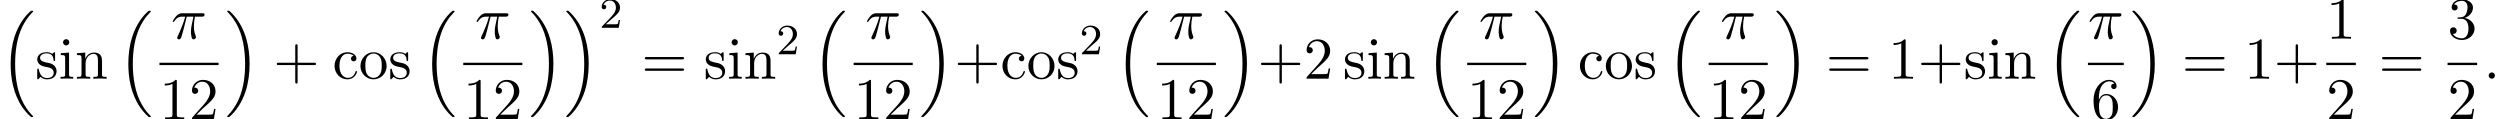 <?xml version='1.0' encoding='UTF-8'?>
<!-- This file was generated by dvisvgm 2.13.3 -->
<svg version='1.1' xmlns='http://www.w3.org/2000/svg' xmlns:xlink='http://www.w3.org/1999/xlink' width='461.538pt' height='22.01pt' viewBox='53.798 80.697 461.538 22.01'>
<defs>
<path id='g0-16' d='M5.618 19.069C5.64 19.08 5.738 19.189 5.749 19.189H5.989C6.022 19.189 6.109 19.178 6.109 19.08C6.109 19.036 6.087 19.015 6.065 18.982C5.673 18.589 5.084 17.989 4.407 16.789C3.229 14.695 2.793 12 2.793 9.382C2.793 4.538 4.167 1.691 6.076-.24C6.109-.273 6.109-.305 6.109-.327C6.109-.436 6.033-.436 5.902-.436C5.76-.436 5.738-.436 5.64-.349C4.604 .545 3.436 2.062 2.684 4.364C2.215 5.804 1.964 7.56 1.964 9.371C1.964 11.956 2.433 14.88 4.145 17.411C4.44 17.836 4.844 18.284 4.844 18.295C4.953 18.425 5.105 18.6 5.193 18.676L5.618 19.069Z'/>
<path id='g0-17' d='M4.538 9.371C4.538 6.24 3.807 2.913 1.658 .458C1.505 .284 1.102-.142 .84-.371C.764-.436 .742-.436 .6-.436C.491-.436 .393-.436 .393-.327C.393-.284 .436-.24 .458-.218C.829 .164 1.418 .764 2.095 1.964C3.273 4.058 3.709 6.753 3.709 9.371C3.709 14.105 2.4 16.996 .436 18.993C.415 19.015 .393 19.047 .393 19.08C.393 19.189 .491 19.189 .6 19.189C.742 19.189 .764 19.189 .862 19.102C1.898 18.207 3.065 16.691 3.818 14.389C4.298 12.895 4.538 11.127 4.538 9.371Z'/>
<path id='g2-50' d='M2.248-1.626C2.375-1.745 2.71-2.008 2.837-2.12C3.332-2.574 3.802-3.013 3.802-3.738C3.802-4.686 3.005-5.3 2.008-5.3C1.052-5.3 .422-4.575 .422-3.866C.422-3.475 .733-3.419 .845-3.419C1.012-3.419 1.259-3.539 1.259-3.842C1.259-4.256 .861-4.256 .765-4.256C.996-4.838 1.53-5.037 1.921-5.037C2.662-5.037 3.045-4.407 3.045-3.738C3.045-2.909 2.463-2.303 1.522-1.339L.518-.303C.422-.215 .422-.199 .422 0H3.571L3.802-1.427H3.555C3.531-1.267 3.467-.869 3.371-.717C3.324-.654 2.718-.654 2.59-.654H1.172L2.248-1.626Z'/>
<path id='g1-25' d='M2.891-4.069H4.124C3.764-2.455 3.665-1.985 3.665-1.255C3.665-1.091 3.665-.796 3.753-.425C3.862 .055 3.982 .12 4.145 .12C4.364 .12 4.593-.076 4.593-.295C4.593-.36 4.593-.382 4.527-.535C4.211-1.32 4.211-2.029 4.211-2.335C4.211-2.913 4.287-3.502 4.407-4.069H5.651C5.793-4.069 6.185-4.069 6.185-4.44C6.185-4.702 5.956-4.702 5.749-4.702H2.095C1.855-4.702 1.44-4.702 .96-4.189C.578-3.764 .295-3.262 .295-3.207C.295-3.196 .295-3.098 .425-3.098C.513-3.098 .535-3.142 .6-3.229C1.135-4.069 1.767-4.069 1.985-4.069H2.607C2.258-2.749 1.669-1.429 1.211-.436C1.124-.273 1.124-.251 1.124-.175C1.124 .033 1.298 .12 1.44 .12C1.767 .12 1.855-.185 1.985-.589C2.138-1.091 2.138-1.113 2.28-1.658L2.891-4.069Z'/>
<path id='g1-58' d='M2.095-.578C2.095-.895 1.833-1.156 1.516-1.156S.938-.895 .938-.578S1.2 0 1.516 0S2.095-.262 2.095-.578Z'/>
<path id='g3-43' d='M4.462-2.509H7.505C7.658-2.509 7.865-2.509 7.865-2.727S7.658-2.945 7.505-2.945H4.462V-6C4.462-6.153 4.462-6.36 4.244-6.36S4.025-6.153 4.025-6V-2.945H.971C.818-2.945 .611-2.945 .611-2.727S.818-2.509 .971-2.509H4.025V.545C4.025 .698 4.025 .905 4.244 .905S4.462 .698 4.462 .545V-2.509Z'/>
<path id='g3-49' d='M3.207-6.982C3.207-7.244 3.207-7.265 2.956-7.265C2.28-6.567 1.32-6.567 .971-6.567V-6.229C1.189-6.229 1.833-6.229 2.4-6.513V-.862C2.4-.469 2.367-.338 1.385-.338H1.036V0C1.418-.033 2.367-.033 2.804-.033S4.189-.033 4.571 0V-.338H4.222C3.24-.338 3.207-.458 3.207-.862V-6.982Z'/>
<path id='g3-50' d='M1.385-.84L2.542-1.964C4.244-3.469 4.898-4.058 4.898-5.149C4.898-6.393 3.916-7.265 2.585-7.265C1.353-7.265 .545-6.262 .545-5.291C.545-4.68 1.091-4.68 1.124-4.68C1.309-4.68 1.691-4.811 1.691-5.258C1.691-5.542 1.495-5.825 1.113-5.825C1.025-5.825 1.004-5.825 .971-5.815C1.222-6.524 1.811-6.927 2.444-6.927C3.436-6.927 3.905-6.044 3.905-5.149C3.905-4.276 3.36-3.415 2.76-2.738L.665-.404C.545-.284 .545-.262 .545 0H4.593L4.898-1.898H4.625C4.571-1.571 4.495-1.091 4.385-.927C4.309-.84 3.589-.84 3.349-.84H1.385Z'/>
<path id='g3-51' d='M3.164-3.84C4.058-4.135 4.691-4.898 4.691-5.76C4.691-6.655 3.731-7.265 2.684-7.265C1.582-7.265 .753-6.611 .753-5.782C.753-5.422 .993-5.215 1.309-5.215C1.647-5.215 1.865-5.455 1.865-5.771C1.865-6.316 1.353-6.316 1.189-6.316C1.527-6.851 2.247-6.993 2.64-6.993C3.087-6.993 3.687-6.753 3.687-5.771C3.687-5.64 3.665-5.007 3.382-4.527C3.055-4.004 2.684-3.971 2.411-3.96C2.324-3.949 2.062-3.927 1.985-3.927C1.898-3.916 1.822-3.905 1.822-3.796C1.822-3.676 1.898-3.676 2.084-3.676H2.564C3.458-3.676 3.862-2.935 3.862-1.865C3.862-.382 3.109-.065 2.629-.065C2.16-.065 1.342-.251 .96-.895C1.342-.84 1.68-1.08 1.68-1.495C1.68-1.887 1.385-2.105 1.069-2.105C.807-2.105 .458-1.953 .458-1.473C.458-.48 1.473 .24 2.662 .24C3.993 .24 4.985-.753 4.985-1.865C4.985-2.76 4.298-3.611 3.164-3.84Z'/>
<path id='g3-54' d='M1.44-3.578V-3.84C1.44-6.6 2.793-6.993 3.349-6.993C3.611-6.993 4.069-6.927 4.309-6.556C4.145-6.556 3.709-6.556 3.709-6.065C3.709-5.727 3.971-5.564 4.211-5.564C4.385-5.564 4.713-5.662 4.713-6.087C4.713-6.742 4.233-7.265 3.327-7.265C1.931-7.265 .458-5.858 .458-3.447C.458-.535 1.724 .24 2.738 .24C3.949 .24 4.985-.785 4.985-2.225C4.985-3.611 4.015-4.658 2.804-4.658C2.062-4.658 1.658-4.102 1.44-3.578ZM2.738-.065C2.051-.065 1.724-.72 1.658-.884C1.462-1.396 1.462-2.269 1.462-2.465C1.462-3.316 1.811-4.407 2.793-4.407C2.967-4.407 3.469-4.407 3.807-3.731C4.004-3.327 4.004-2.771 4.004-2.236C4.004-1.713 4.004-1.167 3.818-.775C3.491-.12 2.989-.065 2.738-.065Z'/>
<path id='g3-61' d='M7.495-3.567C7.658-3.567 7.865-3.567 7.865-3.785S7.658-4.004 7.505-4.004H.971C.818-4.004 .611-4.004 .611-3.785S.818-3.567 .982-3.567H7.495ZM7.505-1.451C7.658-1.451 7.865-1.451 7.865-1.669S7.658-1.887 7.495-1.887H.982C.818-1.887 .611-1.887 .611-1.669S.818-1.451 .971-1.451H7.505Z'/>
<path id='g3-99' d='M1.276-2.378C1.276-4.156 2.171-4.615 2.749-4.615C2.847-4.615 3.535-4.604 3.916-4.211C3.469-4.178 3.404-3.851 3.404-3.709C3.404-3.425 3.6-3.207 3.905-3.207C4.189-3.207 4.407-3.393 4.407-3.72C4.407-4.462 3.578-4.887 2.738-4.887C1.375-4.887 .371-3.709 .371-2.356C.371-.96 1.451 .12 2.716 .12C4.178 .12 4.527-1.189 4.527-1.298S4.418-1.407 4.385-1.407C4.287-1.407 4.265-1.364 4.244-1.298C3.927-.284 3.218-.153 2.815-.153C2.236-.153 1.276-.622 1.276-2.378Z'/>
<path id='g3-105' d='M1.931-4.822L.404-4.702V-4.364C1.113-4.364 1.211-4.298 1.211-3.764V-.829C1.211-.338 1.091-.338 .36-.338V0C.709-.011 1.298-.033 1.56-.033C1.942-.033 2.324-.011 2.695 0V-.338C1.975-.338 1.931-.393 1.931-.818V-4.822ZM1.975-6.72C1.975-7.069 1.702-7.298 1.396-7.298C1.058-7.298 .818-7.004 .818-6.72C.818-6.425 1.058-6.142 1.396-6.142C1.702-6.142 1.975-6.371 1.975-6.72Z'/>
<path id='g3-110' d='M1.2-3.753V-.829C1.2-.338 1.08-.338 .349-.338V0C.731-.011 1.287-.033 1.582-.033C1.865-.033 2.433-.011 2.804 0V-.338C2.073-.338 1.953-.338 1.953-.829V-2.836C1.953-3.971 2.727-4.582 3.425-4.582C4.113-4.582 4.233-3.993 4.233-3.371V-.829C4.233-.338 4.113-.338 3.382-.338V0C3.764-.011 4.32-.033 4.615-.033C4.898-.033 5.465-.011 5.836 0V-.338C5.269-.338 4.996-.338 4.985-.665V-2.749C4.985-3.687 4.985-4.025 4.647-4.418C4.495-4.604 4.135-4.822 3.502-4.822C2.705-4.822 2.193-4.353 1.887-3.676V-4.822L.349-4.702V-4.364C1.113-4.364 1.2-4.287 1.2-3.753Z'/>
<path id='g3-111' d='M5.138-2.335C5.138-3.731 4.047-4.887 2.727-4.887C1.364-4.887 .305-3.698 .305-2.335C.305-.927 1.44 .12 2.716 .12C4.036 .12 5.138-.949 5.138-2.335ZM2.727-.153C2.258-.153 1.778-.382 1.484-.884C1.211-1.364 1.211-2.029 1.211-2.422C1.211-2.847 1.211-3.436 1.473-3.916C1.767-4.418 2.28-4.647 2.716-4.647C3.196-4.647 3.665-4.407 3.949-3.938S4.233-2.836 4.233-2.422C4.233-2.029 4.233-1.44 3.993-.96C3.753-.469 3.273-.153 2.727-.153Z'/>
<path id='g3-115' d='M2.269-2.116C2.509-2.073 3.404-1.898 3.404-1.113C3.404-.556 3.022-.12 2.171-.12C1.255-.12 .862-.742 .655-1.669C.622-1.811 .611-1.855 .502-1.855C.36-1.855 .36-1.778 .36-1.582V-.142C.36 .044 .36 .12 .48 .12C.535 .12 .545 .109 .753-.098C.775-.12 .775-.142 .971-.349C1.451 .109 1.942 .12 2.171 .12C3.425 .12 3.927-.611 3.927-1.396C3.927-1.975 3.6-2.302 3.469-2.433C3.109-2.782 2.684-2.869 2.225-2.956C1.615-3.076 .884-3.218 .884-3.851C.884-4.233 1.167-4.68 2.105-4.68C3.305-4.68 3.36-3.698 3.382-3.36C3.393-3.262 3.491-3.262 3.513-3.262C3.655-3.262 3.655-3.316 3.655-3.524V-4.625C3.655-4.811 3.655-4.887 3.535-4.887C3.48-4.887 3.458-4.887 3.316-4.756C3.284-4.713 3.175-4.615 3.131-4.582C2.716-4.887 2.269-4.887 2.105-4.887C.775-4.887 .36-4.156 .36-3.545C.36-3.164 .535-2.858 .829-2.618C1.178-2.335 1.484-2.269 2.269-2.116Z'/>
</defs>
<g id='page1'>
<use x='53.798' y='83.115' xlink:href='#g0-16'/>
<use x='60.313' y='95.224' xlink:href='#g3-115'/>
<use x='64.616' y='95.224' xlink:href='#g3-105'/>
<use x='67.647' y='95.224' xlink:href='#g3-110'/>
<use x='75.526' y='83.115' xlink:href='#g0-16'/>
<use x='85.386' y='87.844' xlink:href='#g1-25'/>
<rect x='83.236' y='92.279' height='.436' width='10.909'/>
<use x='83.236' y='102.707' xlink:href='#g3-49'/>
<use x='88.691' y='102.707' xlink:href='#g3-50'/>
<use x='95.341' y='83.115' xlink:href='#g0-17'/>
<use x='104.28' y='95.224' xlink:href='#g3-43'/>
<use x='115.189' y='95.224' xlink:href='#g3-99'/>
<use x='120.038' y='95.224' xlink:href='#g3-111'/>
<use x='125.492' y='95.224' xlink:href='#g3-115'/>
<use x='131.613' y='83.115' xlink:href='#g0-16'/>
<use x='141.474' y='87.844' xlink:href='#g1-25'/>
<rect x='139.324' y='92.279' height='.436' width='10.909'/>
<use x='139.324' y='102.707' xlink:href='#g3-49'/>
<use x='144.779' y='102.707' xlink:href='#g3-50'/>
<use x='151.429' y='83.115' xlink:href='#g0-17'/>
<use x='157.944' y='83.115' xlink:href='#g0-17'/>
<use x='164.459' y='85.834' xlink:href='#g2-50'/>
<use x='172.222' y='95.224' xlink:href='#g3-61'/>
<use x='183.737' y='95.224' xlink:href='#g3-115'/>
<use x='188.04' y='95.224' xlink:href='#g3-105'/>
<use x='191.07' y='95.224' xlink:href='#g3-110'/>
<use x='197.131' y='90.72' xlink:href='#g2-50'/>
<use x='203.681' y='83.115' xlink:href='#g0-16'/>
<use x='213.542' y='87.844' xlink:href='#g1-25'/>
<rect x='211.392' y='92.279' height='.436' width='10.909'/>
<use x='211.392' y='102.707' xlink:href='#g3-49'/>
<use x='216.846' y='102.707' xlink:href='#g3-50'/>
<use x='223.496' y='83.115' xlink:href='#g0-17'/>
<use x='230.012' y='95.224' xlink:href='#g3-43'/>
<use x='238.497' y='95.224' xlink:href='#g3-99'/>
<use x='243.345' y='95.224' xlink:href='#g3-111'/>
<use x='248.8' y='95.224' xlink:href='#g3-115'/>
<use x='253.103' y='90.72' xlink:href='#g2-50'/>
<use x='259.653' y='83.115' xlink:href='#g0-16'/>
<use x='269.513' y='87.844' xlink:href='#g1-25'/>
<rect x='267.364' y='92.279' height='.436' width='10.909'/>
<use x='267.364' y='102.707' xlink:href='#g3-49'/>
<use x='272.818' y='102.707' xlink:href='#g3-50'/>
<use x='279.468' y='83.115' xlink:href='#g0-17'/>
<use x='285.984' y='95.224' xlink:href='#g3-43'/>
<use x='294.468' y='95.224' xlink:href='#g3-50'/>
<use x='301.741' y='95.224' xlink:href='#g3-115'/>
<use x='306.044' y='95.224' xlink:href='#g3-105'/>
<use x='309.074' y='95.224' xlink:href='#g3-110'/>
<use x='316.953' y='83.115' xlink:href='#g0-16'/>
<use x='326.814' y='87.844' xlink:href='#g1-25'/>
<rect x='324.664' y='92.279' height='.436' width='10.909'/>
<use x='324.664' y='102.707' xlink:href='#g3-49'/>
<use x='330.118' y='102.707' xlink:href='#g3-50'/>
<use x='336.769' y='83.115' xlink:href='#g0-17'/>
<use x='345.102' y='95.224' xlink:href='#g3-99'/>
<use x='349.95' y='95.224' xlink:href='#g3-111'/>
<use x='355.405' y='95.224' xlink:href='#g3-115'/>
<use x='361.526' y='83.115' xlink:href='#g0-16'/>
<use x='371.386' y='87.844' xlink:href='#g1-25'/>
<rect x='369.237' y='92.279' height='.436' width='10.909'/>
<use x='369.237' y='102.707' xlink:href='#g3-49'/>
<use x='374.691' y='102.707' xlink:href='#g3-50'/>
<use x='381.341' y='83.115' xlink:href='#g0-17'/>
<use x='390.887' y='95.224' xlink:href='#g3-61'/>
<use x='402.402' y='95.224' xlink:href='#g3-49'/>
<use x='407.856' y='95.224' xlink:href='#g3-43'/>
<use x='416.341' y='95.224' xlink:href='#g3-115'/>
<use x='420.644' y='95.224' xlink:href='#g3-105'/>
<use x='423.675' y='95.224' xlink:href='#g3-110'/>
<use x='431.553' y='83.115' xlink:href='#g0-16'/>
<use x='439.264' y='87.844' xlink:href='#g1-25'/>
<rect x='439.264' y='92.279' height='.436' width='6.61'/>
<use x='439.842' y='102.707' xlink:href='#g3-54'/>
<use x='447.069' y='83.115' xlink:href='#g0-17'/>
<use x='456.615' y='95.224' xlink:href='#g3-61'/>
<use x='468.13' y='95.224' xlink:href='#g3-49'/>
<use x='473.585' y='95.224' xlink:href='#g3-43'/>
<use x='483.265' y='87.844' xlink:href='#g3-49'/>
<rect x='483.265' y='92.279' height='.436' width='5.455'/>
<use x='483.265' y='102.707' xlink:href='#g3-50'/>
<use x='492.945' y='95.224' xlink:href='#g3-61'/>
<use x='505.656' y='87.844' xlink:href='#g3-51'/>
<rect x='505.656' y='92.279' height='.436' width='5.455'/>
<use x='505.656' y='102.707' xlink:href='#g3-50'/>
<use x='512.306' y='95.224' xlink:href='#g1-58'/>
</g>
</svg><!--Rendered by QuickLaTeX.com-->